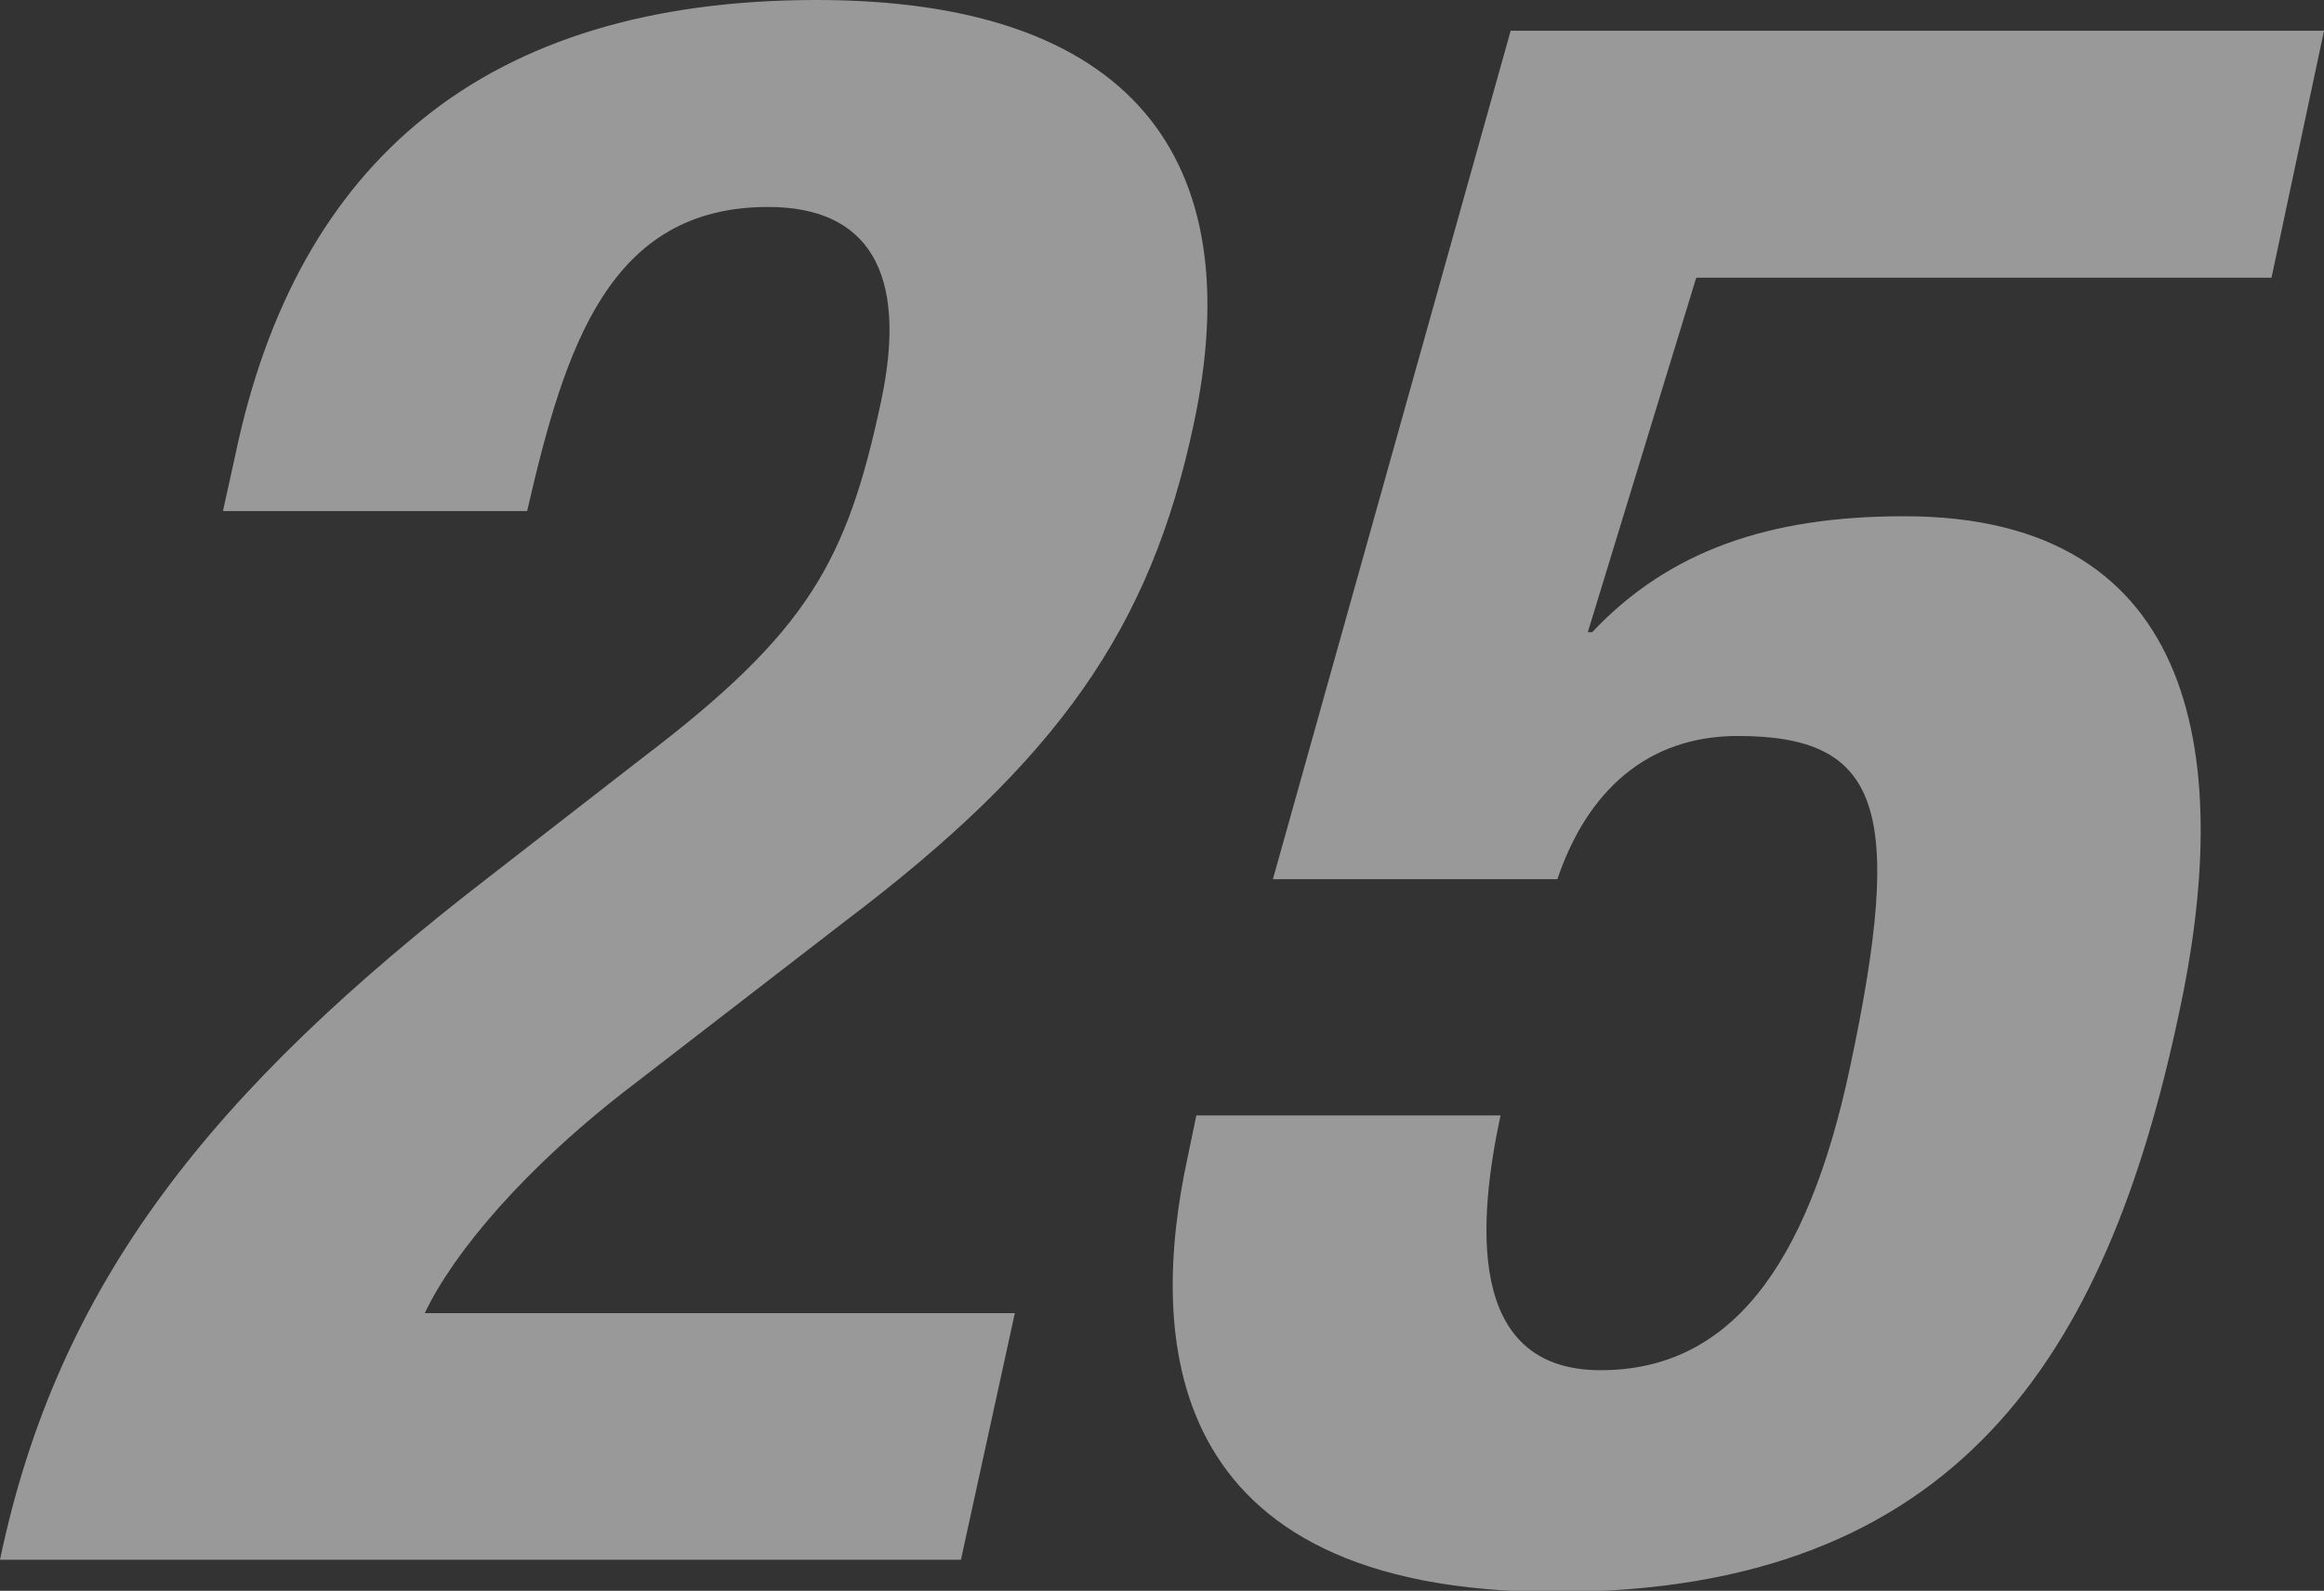 <svg xmlns="http://www.w3.org/2000/svg" width="80.15" height="54.88" viewBox="0 0 80.15 54.88"><rect x="0" y="0" width="80.15" height="54.88" fill="#333333" stroke="none"/><defs><style>.cls-1{opacity:0.5;}.cls-2{fill:#fff;}</style></defs><g id="レイヤー_2" data-name="レイヤー 2"><g id="ディフェンダー"><g class="cls-1"><path class="cls-2" d="M33.14,53.81H0c2-9.58,7.32-16.19,16.87-23.56l5.28-4.1c5.71-4.34,7.06-6.77,8.24-12.32.95-4.48-.48-6.69-3.9-6.69-5.47,0-7,4.79-8.31,10.49H7.69l.44-2C10.24,5.62,16.68,0,28.16,0c10.79,0,15,5.4,13,14.67-1.49,7-4.66,11.55-12,17.1l-7.28,5.62c-3.8,2.89-6.26,5.86-7.23,7.91H35Z"/><path class="cls-2" d="M78.34,9.58H58.5L54.76,21.81h.15c2.65-2.81,6.1-4,10.74-4C76,17.79,77,26.45,75.14,35c-2.5,11.78-7.65,19.92-21.48,19.92s-14-9-12.7-15l.3-1.44H51.75C51,42,50.49,47.27,55.2,47.27c4.41,0,7.13-3.49,8.61-10.48,1.89-8.9,1.06-11.4-3.88-11.4-3.12,0-5.19,1.9-6.22,4.94H43.9L52.1,1.06H80.15Z"/></g></g></g></svg>